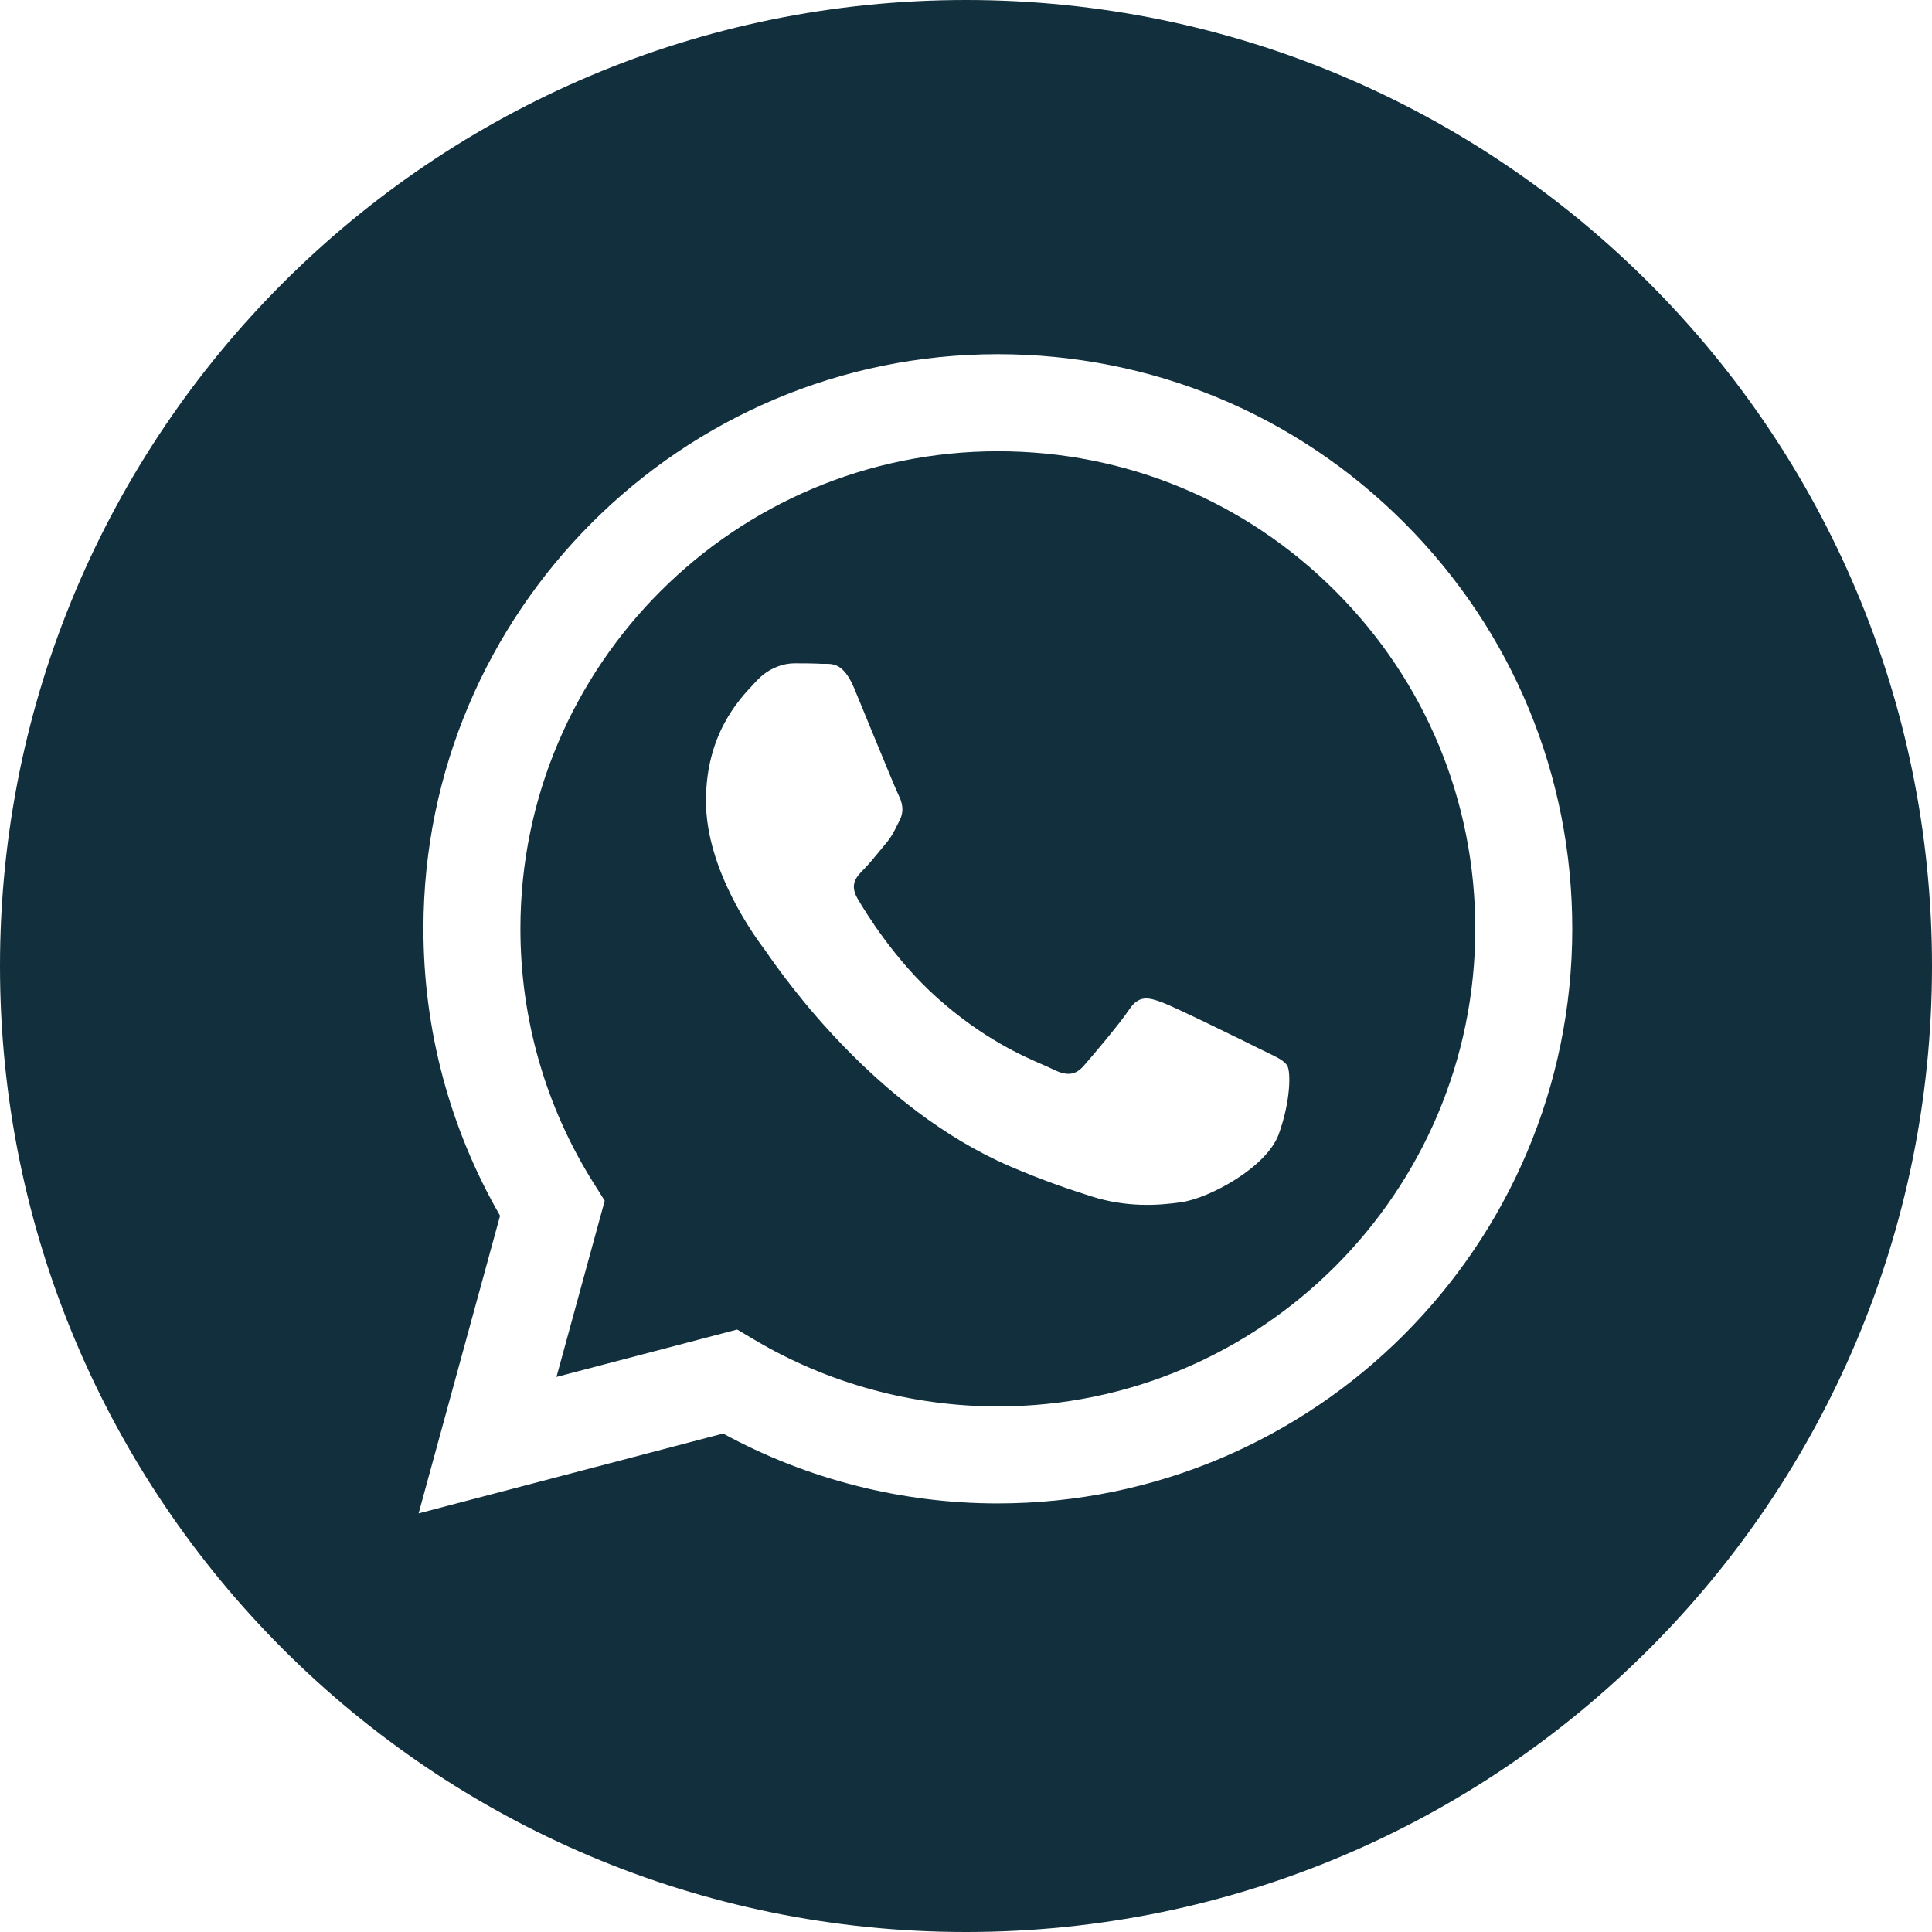 <?xml version="1.0" encoding="UTF-8"?> <svg xmlns="http://www.w3.org/2000/svg" width="30" height="30" viewBox="0 0 30 30" fill="none"><path fill-rule="evenodd" clip-rule="evenodd" d="M0 15C0 23.284 6.716 30 15 30C23.284 30 30 23.284 30 15C30 6.716 23.284 0 15 0C6.716 0 0 6.716 0 15ZM24.414 14.426C24.412 19.343 20.412 23.343 15.494 23.345H15.491C13.998 23.345 12.531 22.97 11.228 22.26L6.5 23.5L7.765 18.878C6.985 17.525 6.574 15.991 6.575 14.419C6.577 9.501 10.578 5.5 15.494 5.5C17.88 5.501 20.12 6.43 21.804 8.116C23.488 9.802 24.415 12.043 24.414 14.426Z" fill="#112F3C"></path><path fill-rule="evenodd" clip-rule="evenodd" d="M8.641 21.381L11.447 20.645L11.718 20.806C12.856 21.481 14.161 21.838 15.491 21.839H15.494C19.58 21.839 22.906 18.513 22.908 14.425C22.908 12.444 22.138 10.582 20.738 9.181C19.339 7.779 17.477 7.007 15.497 7.007C11.408 7.007 8.082 10.332 8.081 14.419C8.08 15.82 8.472 17.184 9.214 18.365L9.39 18.645L8.641 21.381ZM19.683 16.346C19.838 16.421 19.943 16.472 19.988 16.547C20.044 16.64 20.044 17.086 19.858 17.607C19.672 18.127 18.782 18.602 18.354 18.666C17.97 18.724 17.484 18.748 16.95 18.578C16.626 18.475 16.211 18.338 15.679 18.109C13.59 17.206 12.178 15.181 11.911 14.799C11.892 14.772 11.879 14.753 11.872 14.743L11.87 14.741C11.752 14.584 10.962 13.529 10.962 12.438C10.962 11.411 11.466 10.873 11.698 10.626C11.714 10.609 11.729 10.593 11.742 10.579C11.946 10.356 12.188 10.3 12.336 10.3C12.485 10.3 12.634 10.301 12.764 10.308C12.78 10.309 12.796 10.308 12.813 10.308C12.943 10.308 13.105 10.307 13.265 10.69C13.326 10.838 13.416 11.057 13.511 11.288C13.703 11.755 13.915 12.271 13.952 12.345C14.008 12.457 14.045 12.587 13.971 12.736C13.96 12.758 13.949 12.779 13.939 12.799C13.883 12.913 13.842 12.997 13.748 13.107C13.711 13.151 13.672 13.198 13.634 13.245C13.557 13.338 13.48 13.431 13.414 13.498C13.302 13.609 13.186 13.729 13.316 13.953C13.446 14.176 13.893 14.906 14.556 15.497C15.268 16.132 15.887 16.4 16.201 16.536C16.262 16.563 16.311 16.584 16.348 16.603C16.571 16.714 16.701 16.696 16.831 16.547C16.961 16.398 17.388 15.896 17.536 15.673C17.685 15.45 17.834 15.487 18.038 15.562C18.242 15.636 19.338 16.175 19.561 16.287C19.604 16.308 19.645 16.328 19.683 16.346Z" fill="#112F3C"></path></svg> 
